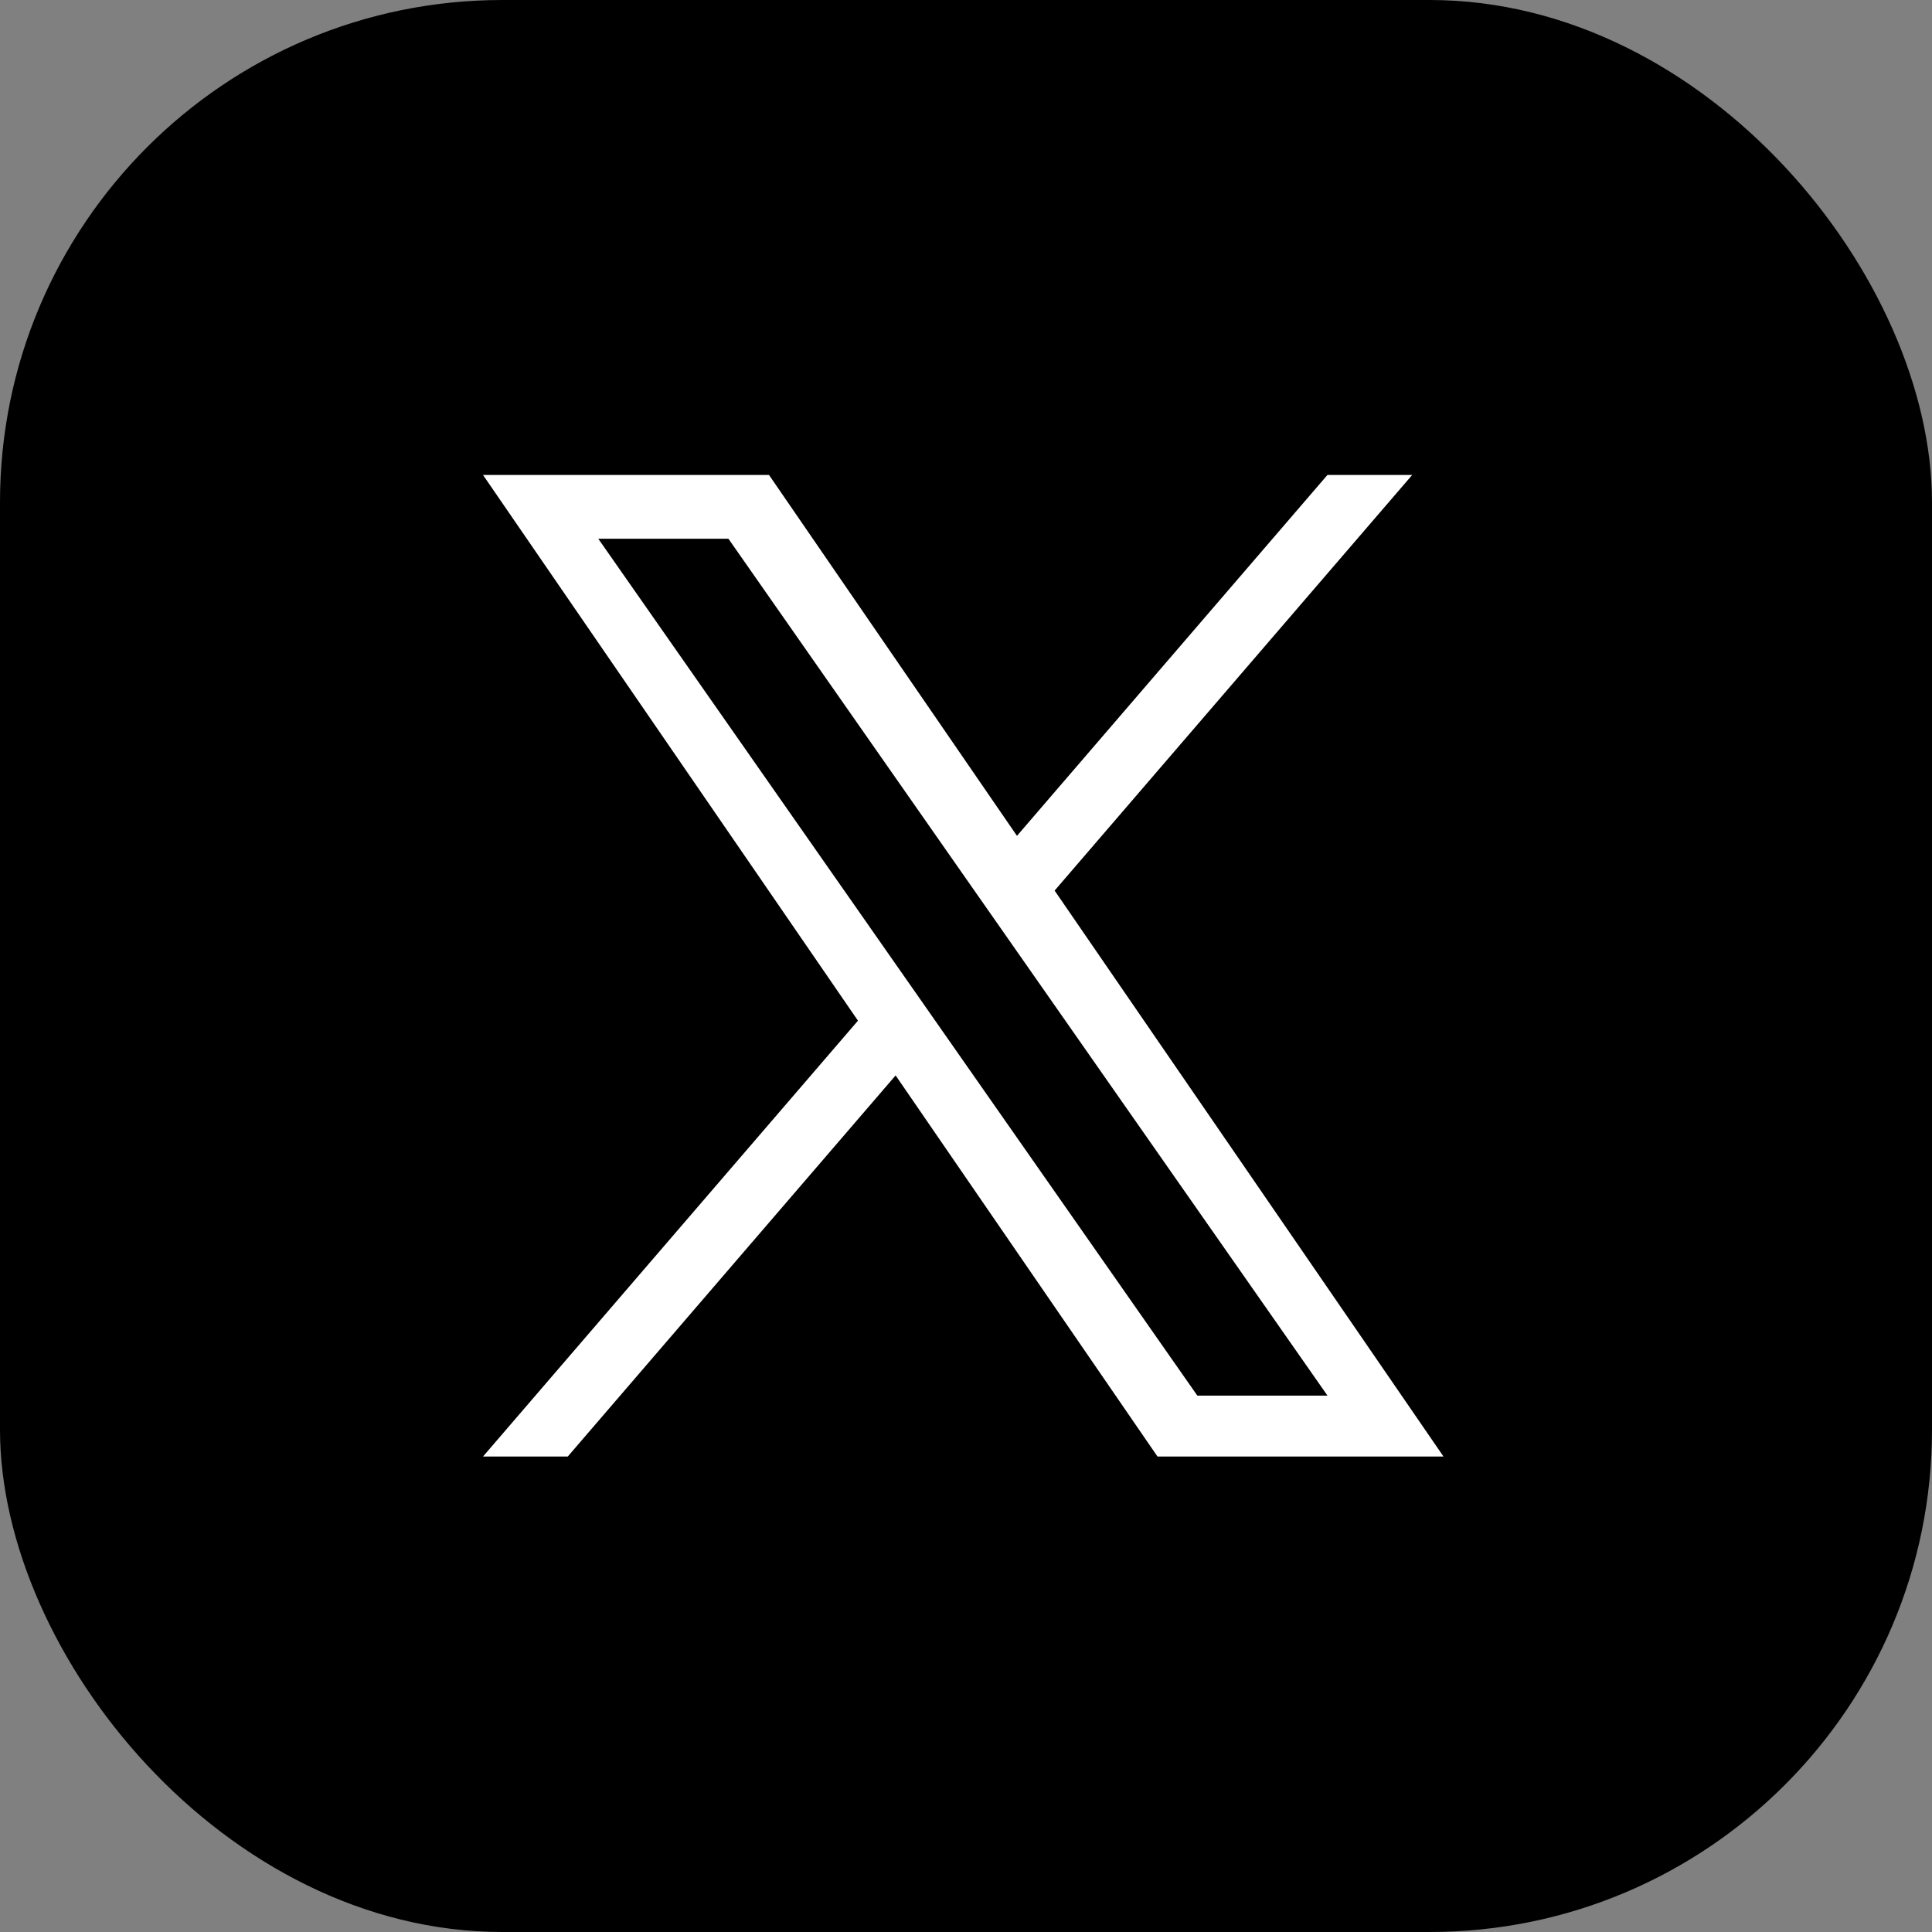 <svg width="60" height="60" viewBox="0 0 60 60" fill="none" xmlns="http://www.w3.org/2000/svg">
<rect x="0" y="0" width="60" height="60" fill="#808080" stroke="none"/>
<rect width="60" height="60" rx="15.6" fill="black"/>
<g clip-path="url(#clip0_3377_1357)">
<path d="M32.752 27.658L43.857 14.75H41.225L31.583 25.958L23.882 14.75H15L26.645 31.698L15 45.234H17.632L27.814 33.398L35.947 45.234H44.829L32.752 27.658H32.752ZM29.148 31.848L27.968 30.16L18.58 16.731H22.622L30.198 27.569L31.378 29.256L41.227 43.343H37.185L29.148 31.848V31.848Z" fill="white"/>
</g>
<defs>
<clipPath id="clip0_3377_1357">
<rect width="29.829" height="30.5" fill="white" transform="translate(15 14.75)"/>
</clipPath>
</defs>
</svg>
